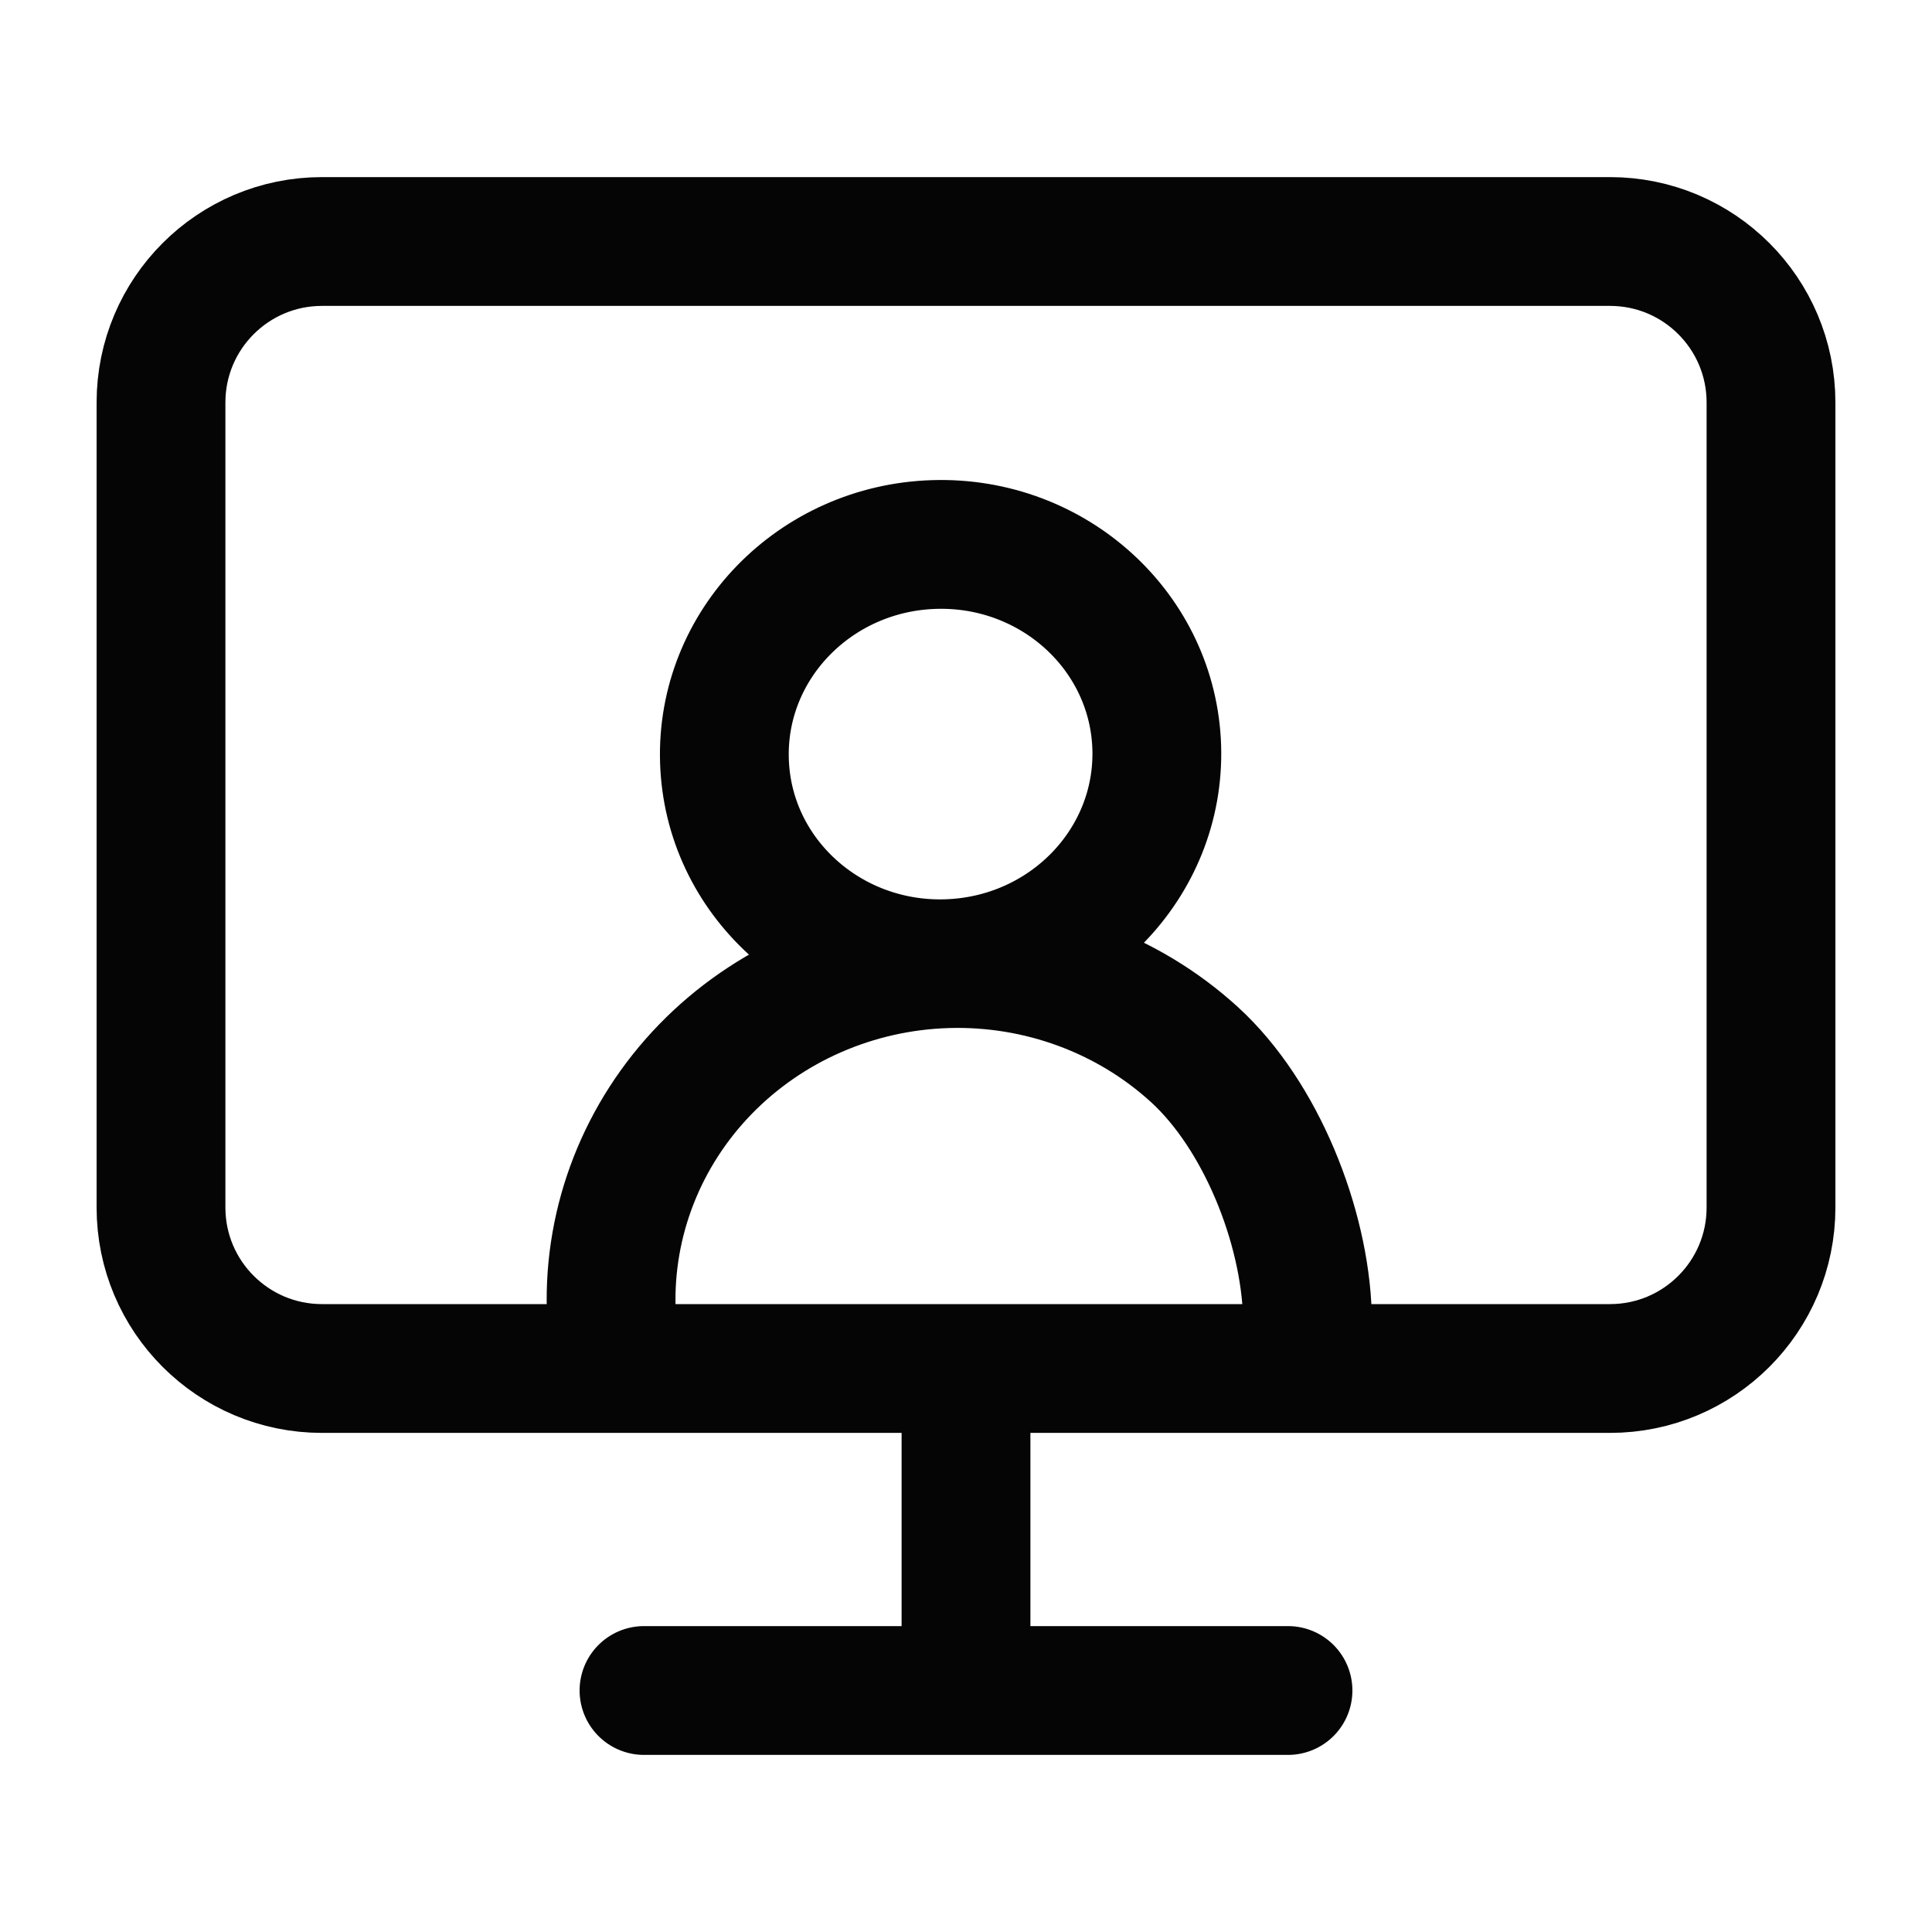 <svg width="30" height="30" viewBox="0 0 30 30" fill="none" xmlns="http://www.w3.org/2000/svg">
<path d="M10 26.25H20M15 21.25V26.25M5 3.75H25C26.381 3.75 27.5 4.869 27.5 6.25V18.75C27.5 20.131 26.381 21.25 25 21.25H5C3.619 21.25 2.5 20.131 2.5 18.75V6.25C2.5 4.869 3.619 3.75 5 3.75Z" stroke="#050505" stroke-width="2" stroke-linecap="round" stroke-linejoin="round"/>
<path d="M14.703 14.964C16.557 14.908 18.016 13.406 17.962 11.608C17.907 9.811 16.36 8.399 14.507 8.455C12.653 8.511 11.194 10.014 11.249 11.811C11.303 13.608 12.85 15.02 14.703 14.964ZM14.703 14.964C16.128 14.921 17.51 15.429 18.547 16.375C19.583 17.321 20.259 19.035 20.301 20.416M14.703 14.964C13.279 15.007 11.93 15.597 10.952 16.604C9.975 17.611 9.449 18.953 9.491 20.334" stroke="#050505" stroke-width="2" stroke-linecap="round" stroke-linejoin="round"/>
</svg>
